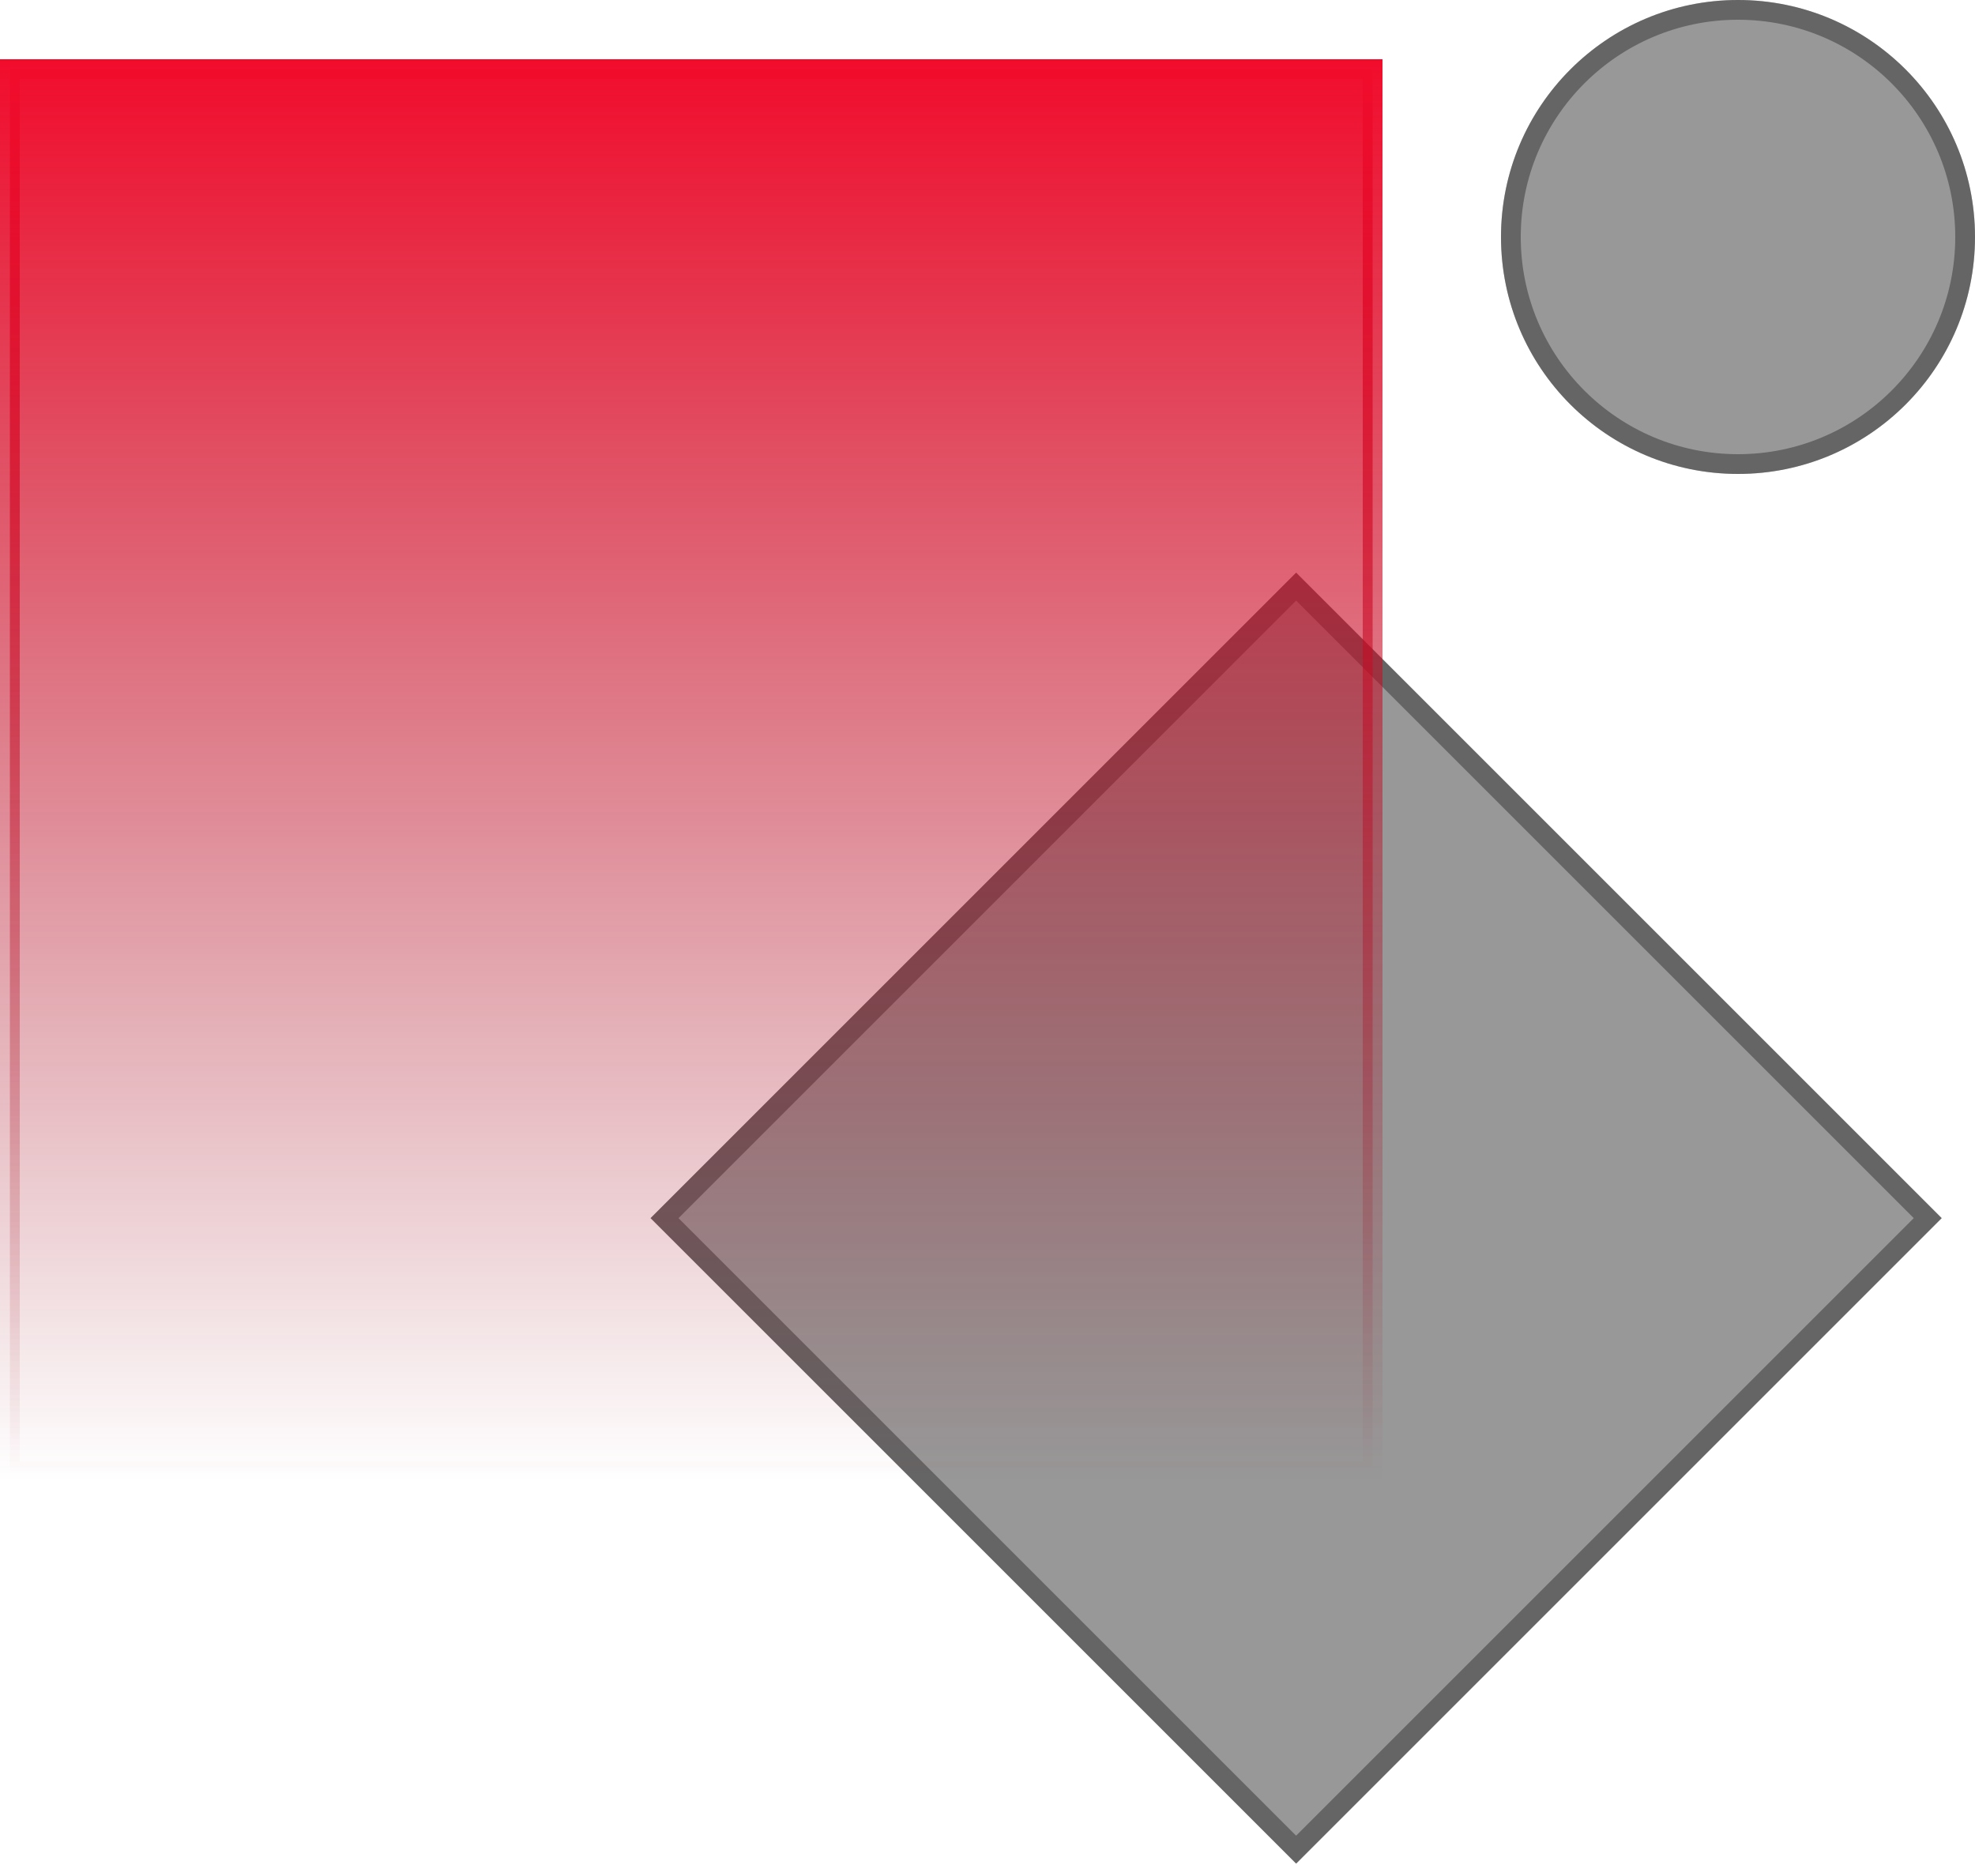 <svg width="100" height="95" viewBox="0 0 100 95" fill="none" xmlns="http://www.w3.org/2000/svg">
<rect x="32.941" y="61.686" width="46.225" height="46.225" transform="rotate(-45 32.941 61.686)" fill="#323232" fill-opacity="0.5"/>
<rect x="33.648" y="61.686" width="45.225" height="45.225" transform="rotate(-45 33.648 61.686)" stroke="#323232" stroke-opacity="0.5"/>
<circle cx="88" cy="12" r="12" fill="#323232" fill-opacity="0.5"/>
<circle cx="88" cy="12" r="11.5" stroke="#323232" stroke-opacity="0.5"/>
<rect x="0.5" y="3.5" width="69" height="71" fill="url(#paint0_linear_9108_3200)" stroke="url(#paint1_linear_9108_3200)"/>
<defs>
<linearGradient id="paint0_linear_9108_3200" x1="35" y1="3" x2="35" y2="75" gradientUnits="userSpaceOnUse">
<stop stop-color="#F20C2C"/>
<stop offset="1" stop-color="#8C0719" stop-opacity="0"/>
</linearGradient>
<linearGradient id="paint1_linear_9108_3200" x1="35" y1="3" x2="35" y2="75" gradientUnits="userSpaceOnUse">
<stop stop-color="#F20C2C"/>
<stop offset="1" stop-color="#8C0719" stop-opacity="0"/>
</linearGradient>
</defs>
</svg>
